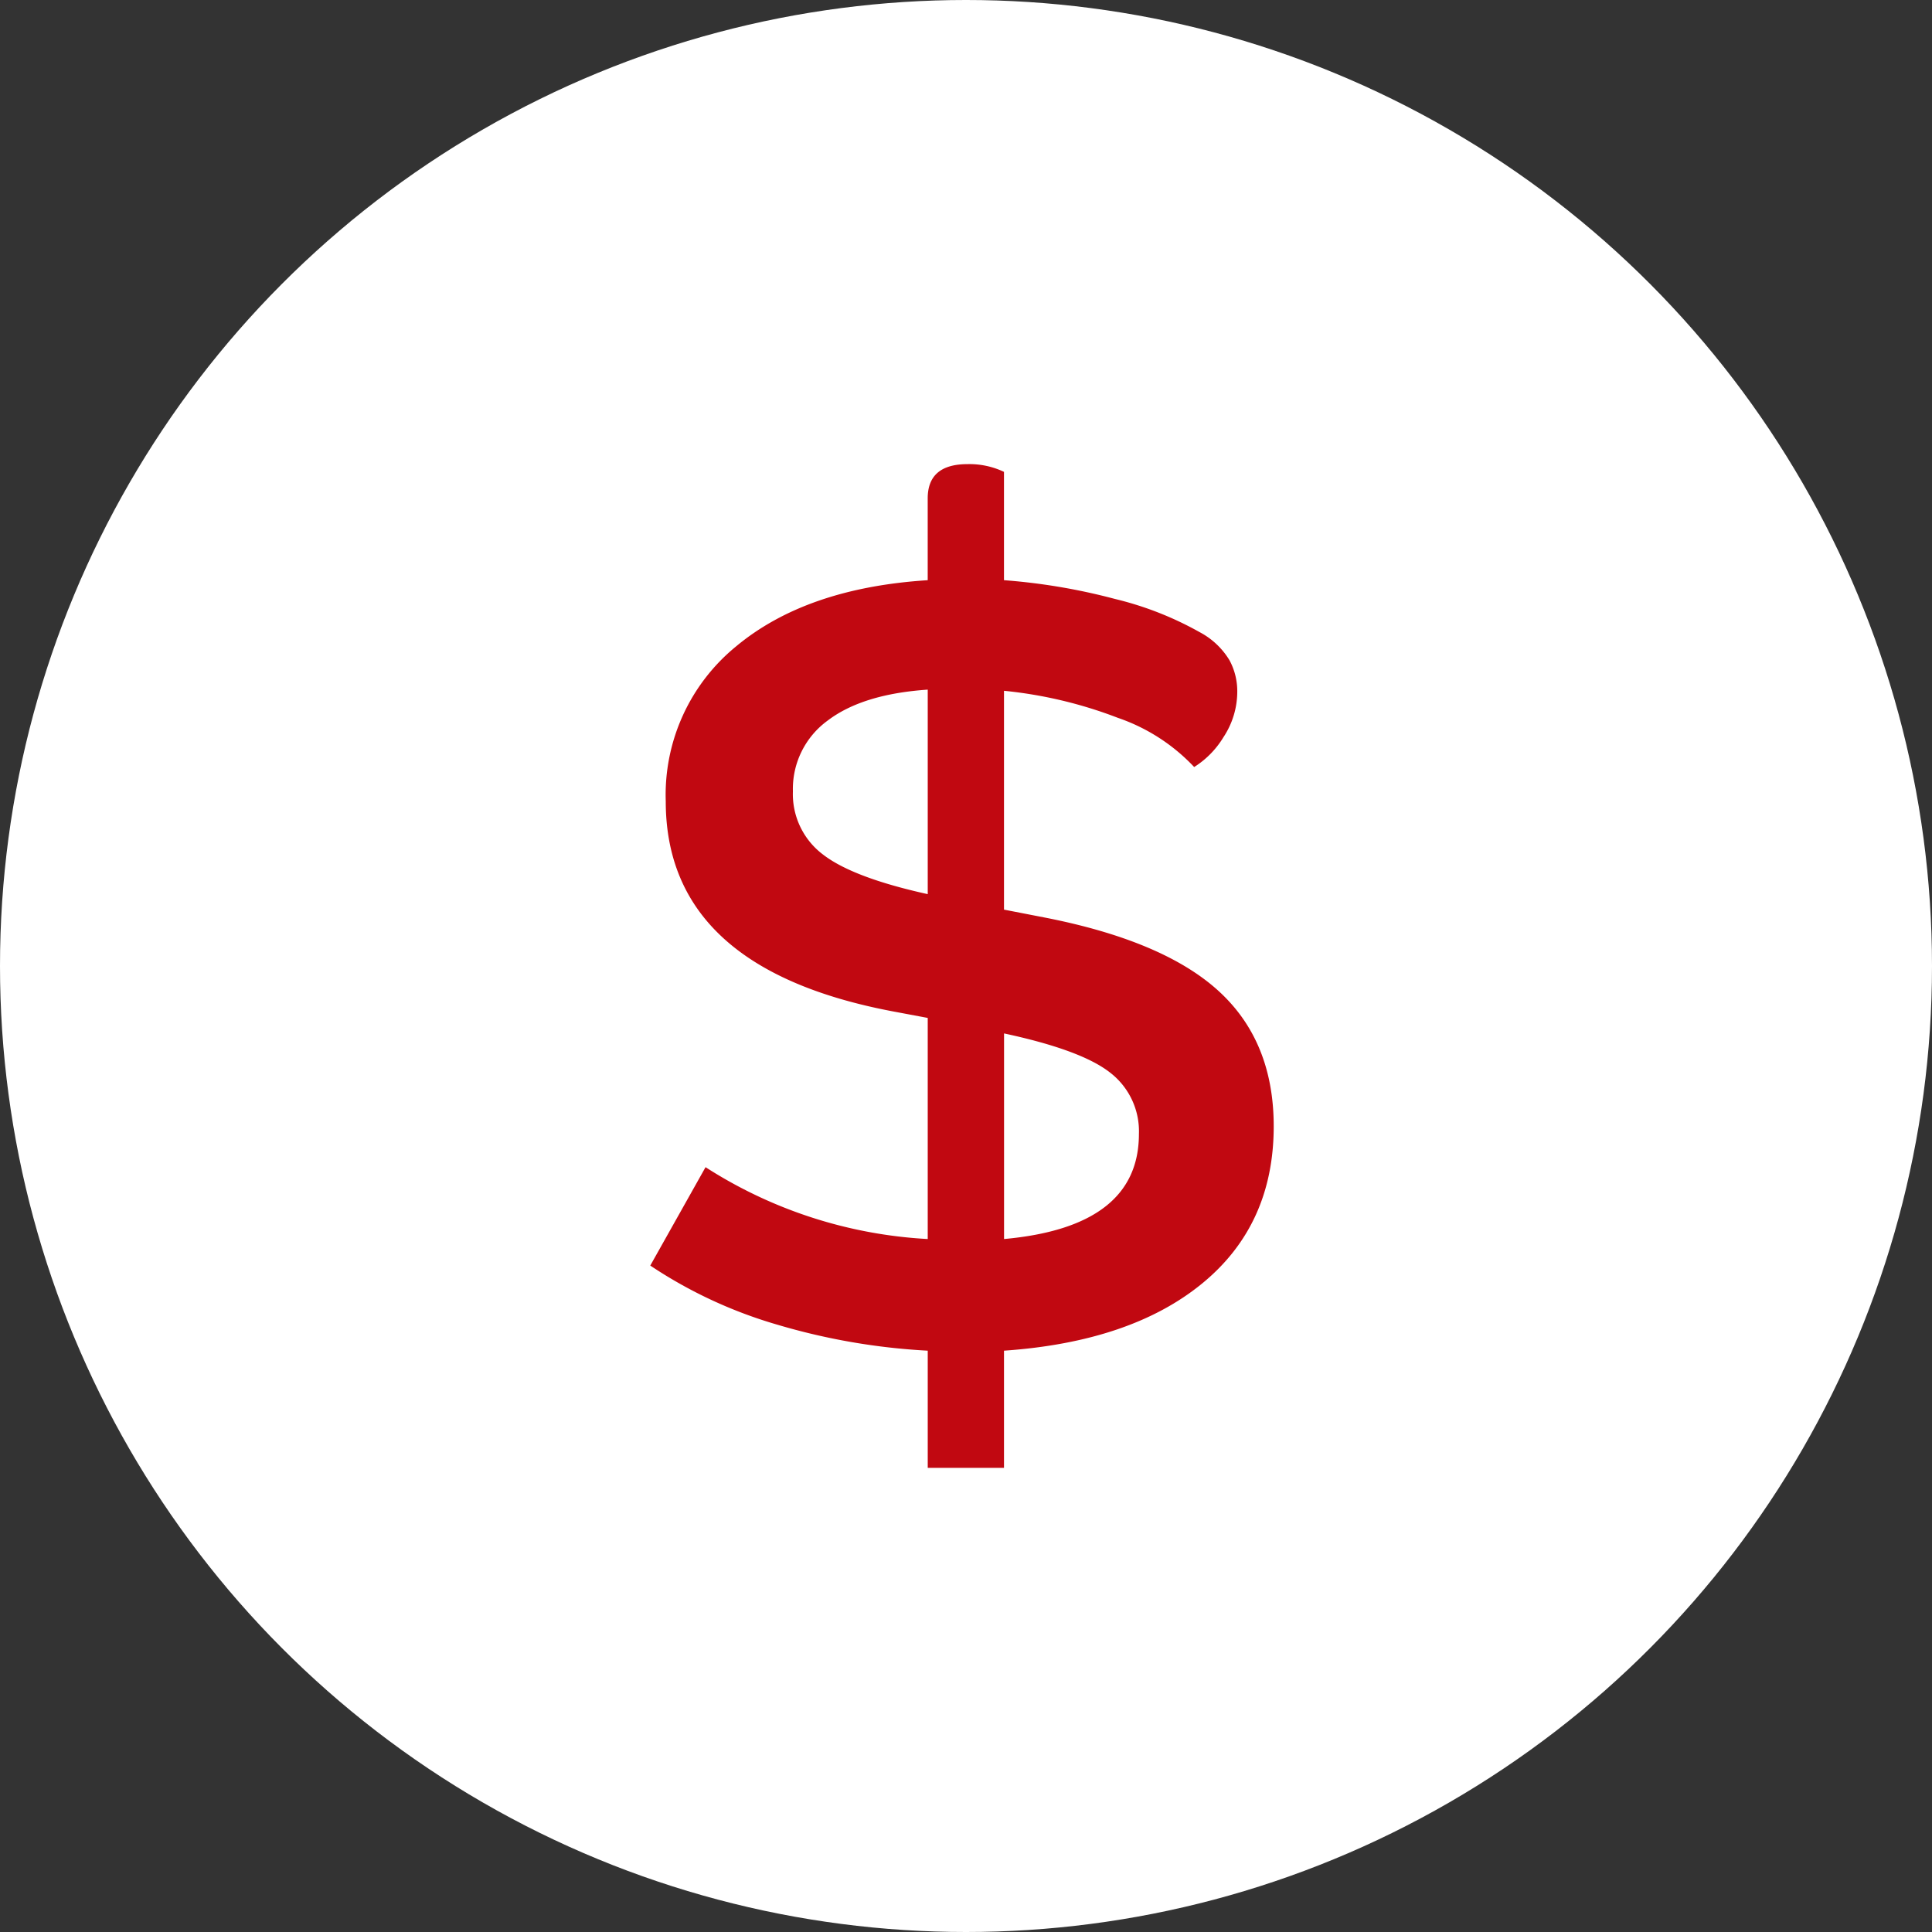<?xml version="1.0" encoding="UTF-8"?>
<svg xmlns="http://www.w3.org/2000/svg" width="200" height="200" viewBox="0 0 200 200">
  <rect x="0" y="0" width="200" height="200" fill="#333333" stroke="none"/>
  <g transform="translate(-583 -1134)">
    <circle cx="100" cy="100" r="100" transform="translate(583 1134)" fill="#fff"></circle>
    <path d="M18.157,75.177V63.047A67.107,67.107,0,0,1,2.594,60.358a47.5,47.5,0,0,1-13.16-6.122l5.722-10.185a47.241,47.241,0,0,0,23,7.438V28.6l-3.662-.687Q-8.964,23.454-8.964,6.174A19.837,19.837,0,0,1-1.7-9.847q7.267-6.065,19.854-6.866v-8.468q0-3.547,4.12-3.547a8.35,8.35,0,0,1,3.776.8v11.214a62.981,62.981,0,0,1,11.5,1.945,34.237,34.237,0,0,1,8.754,3.433A7.924,7.924,0,0,1,49.4-8.416a6.766,6.766,0,0,1,.8,3.147,8.561,8.561,0,0,1-1.43,4.806,9.384,9.384,0,0,1-3.032,3.09,19.512,19.512,0,0,0-7.9-5.092,45.2,45.2,0,0,0-11.787-2.8V17.389l4.12.8q12.359,2.4,18.08,7.61t5.722,14.018q0,10.185-7.381,16.25t-20.541,6.98v12.13Zm7.9-23.688q13.961-1.259,13.961-10.871a7.66,7.66,0,0,0-2.975-6.351q-2.975-2.346-10.986-4.062Zm-7.9-35.7V-5.384q-6.752.458-10.356,3.2A8.746,8.746,0,0,0,4.2,5.144a7.824,7.824,0,0,0,3.09,6.523Q10.375,14.07,18.157,15.787Z" transform="translate(660.882 1210.775)" fill="#c10811"></path>
  </g>
</svg>
